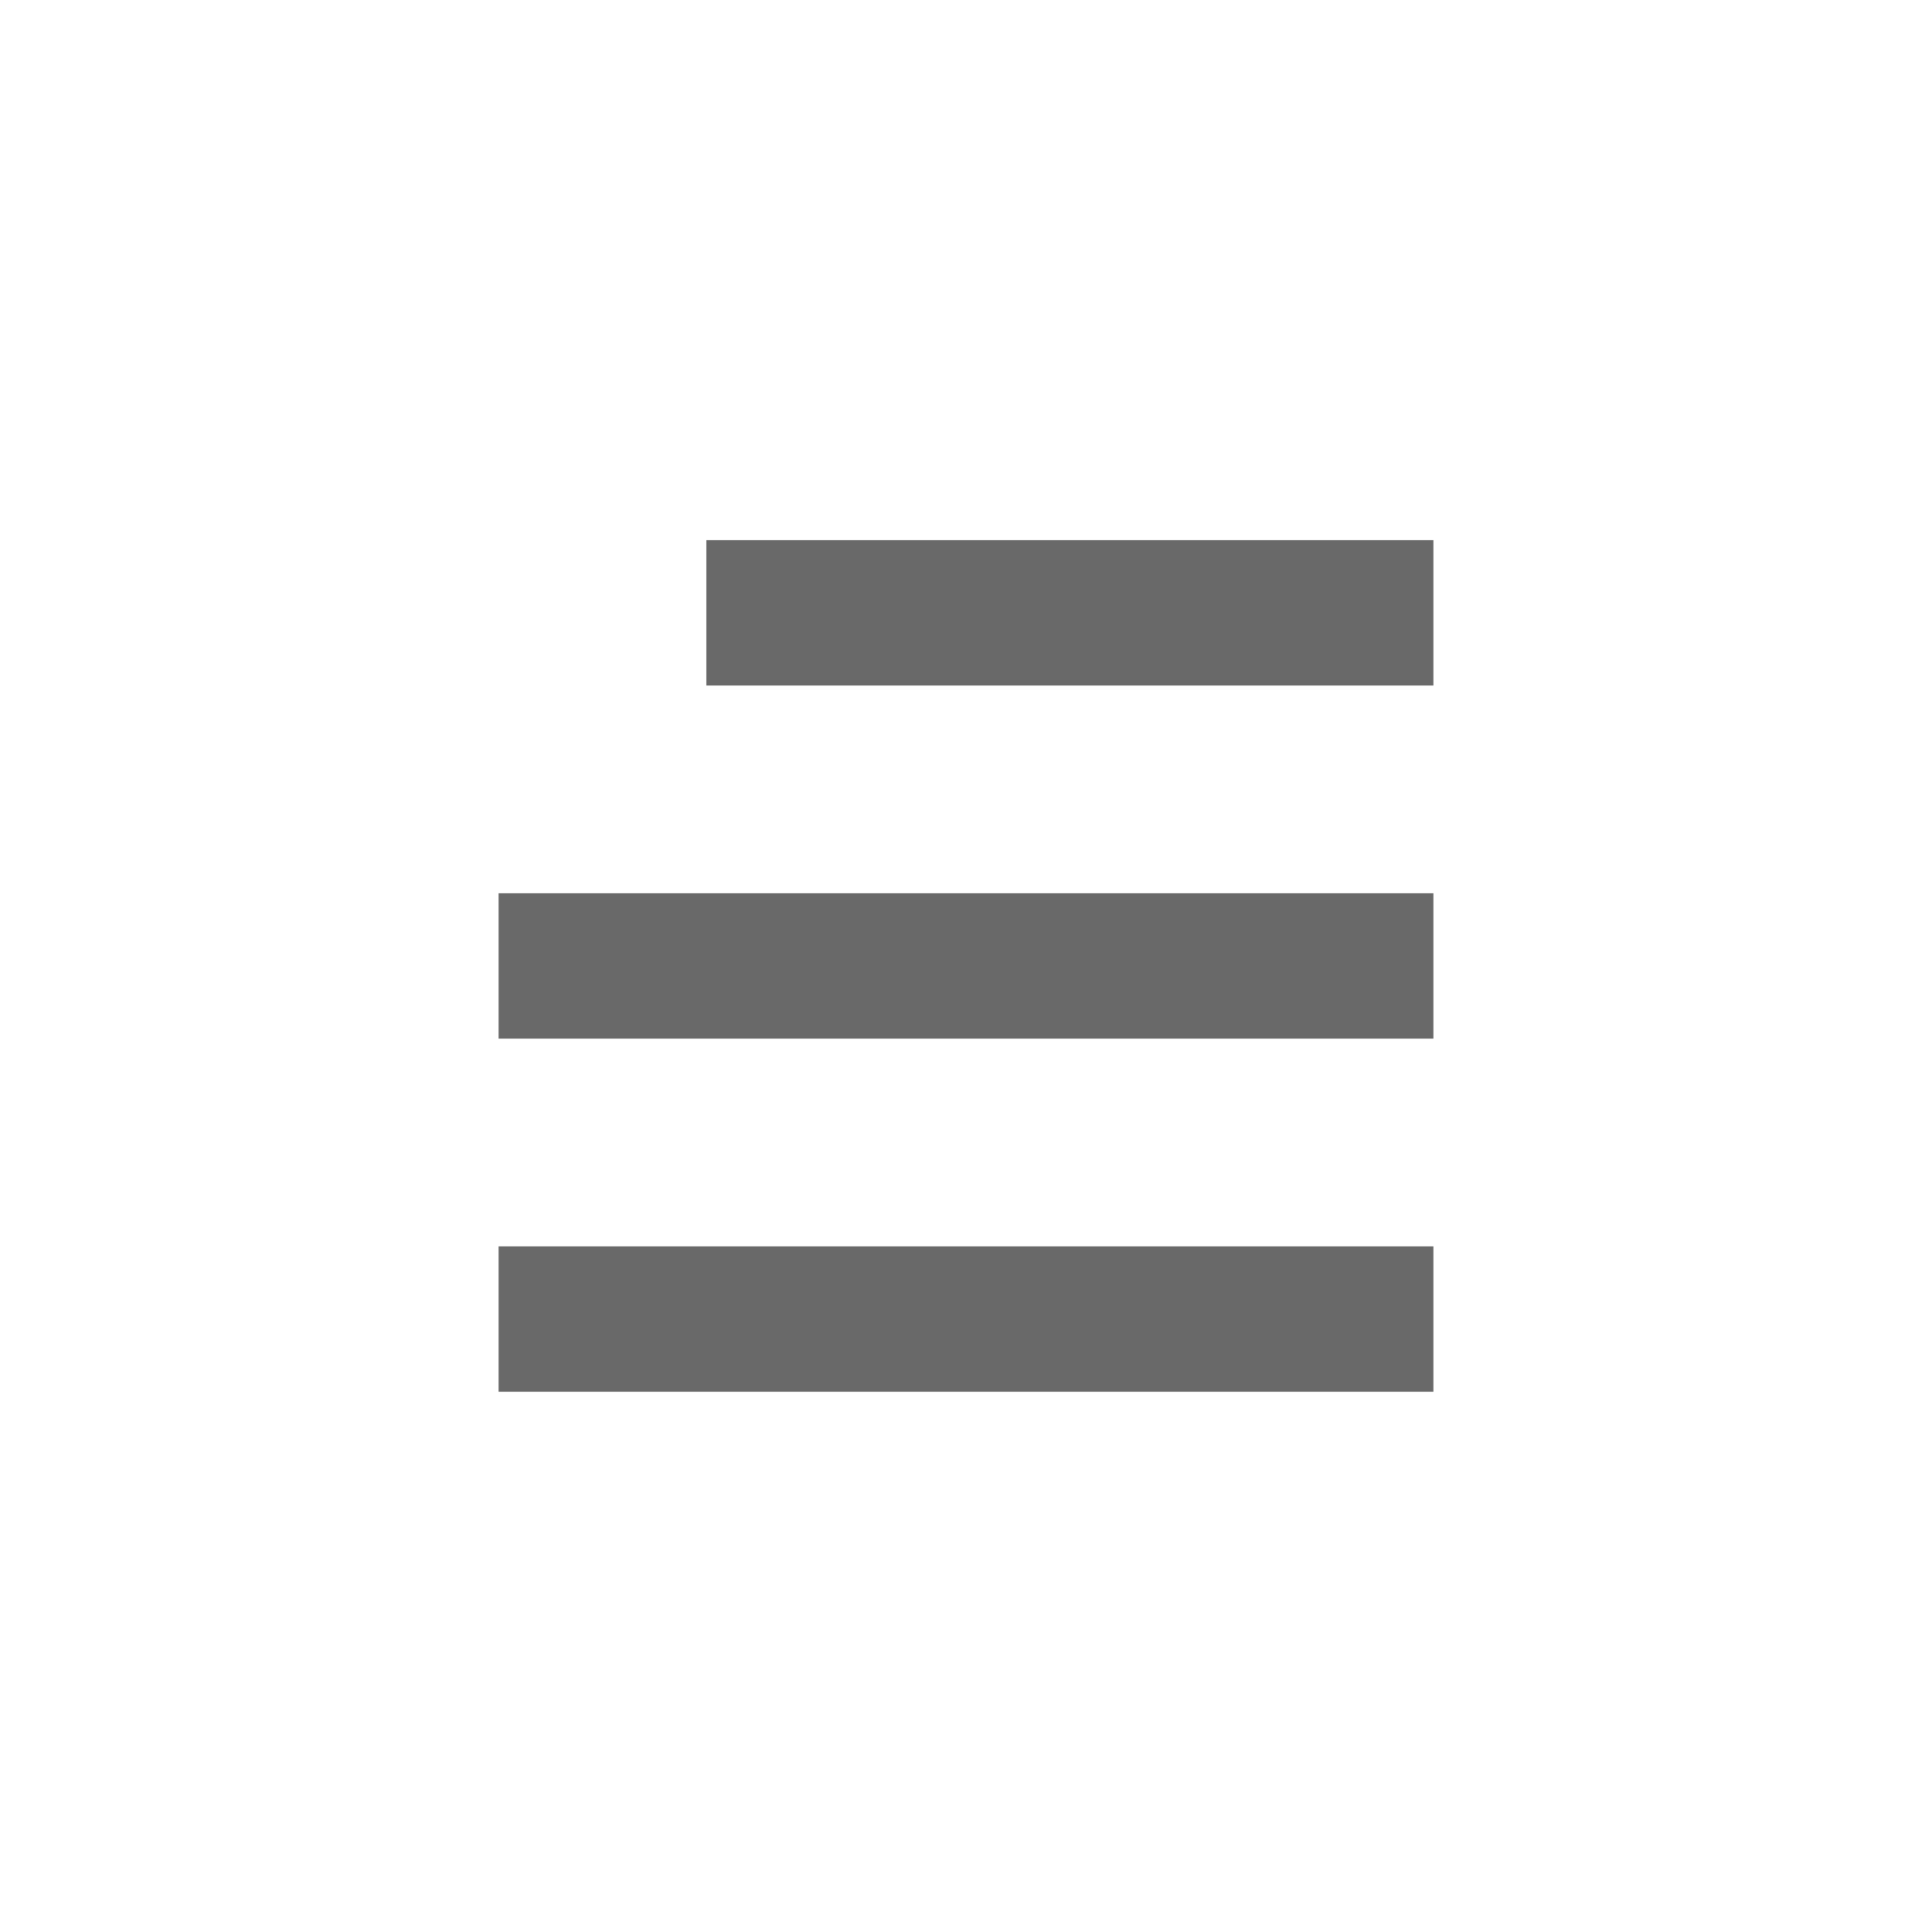 <svg width="93" height="92" viewBox="0 0 93 92" fill="none" xmlns="http://www.w3.org/2000/svg">
<path d="M46.5 43H24V50H46.5H69V43H46.5Z" fill="#696969"/>
<path d="M51.5 26H34V33H51.5H69V26H51.5Z" fill="#696969"/>
<path d="M46.5 60H24V67H46.5H69V60H46.5Z" fill="#696969"/>
</svg>

